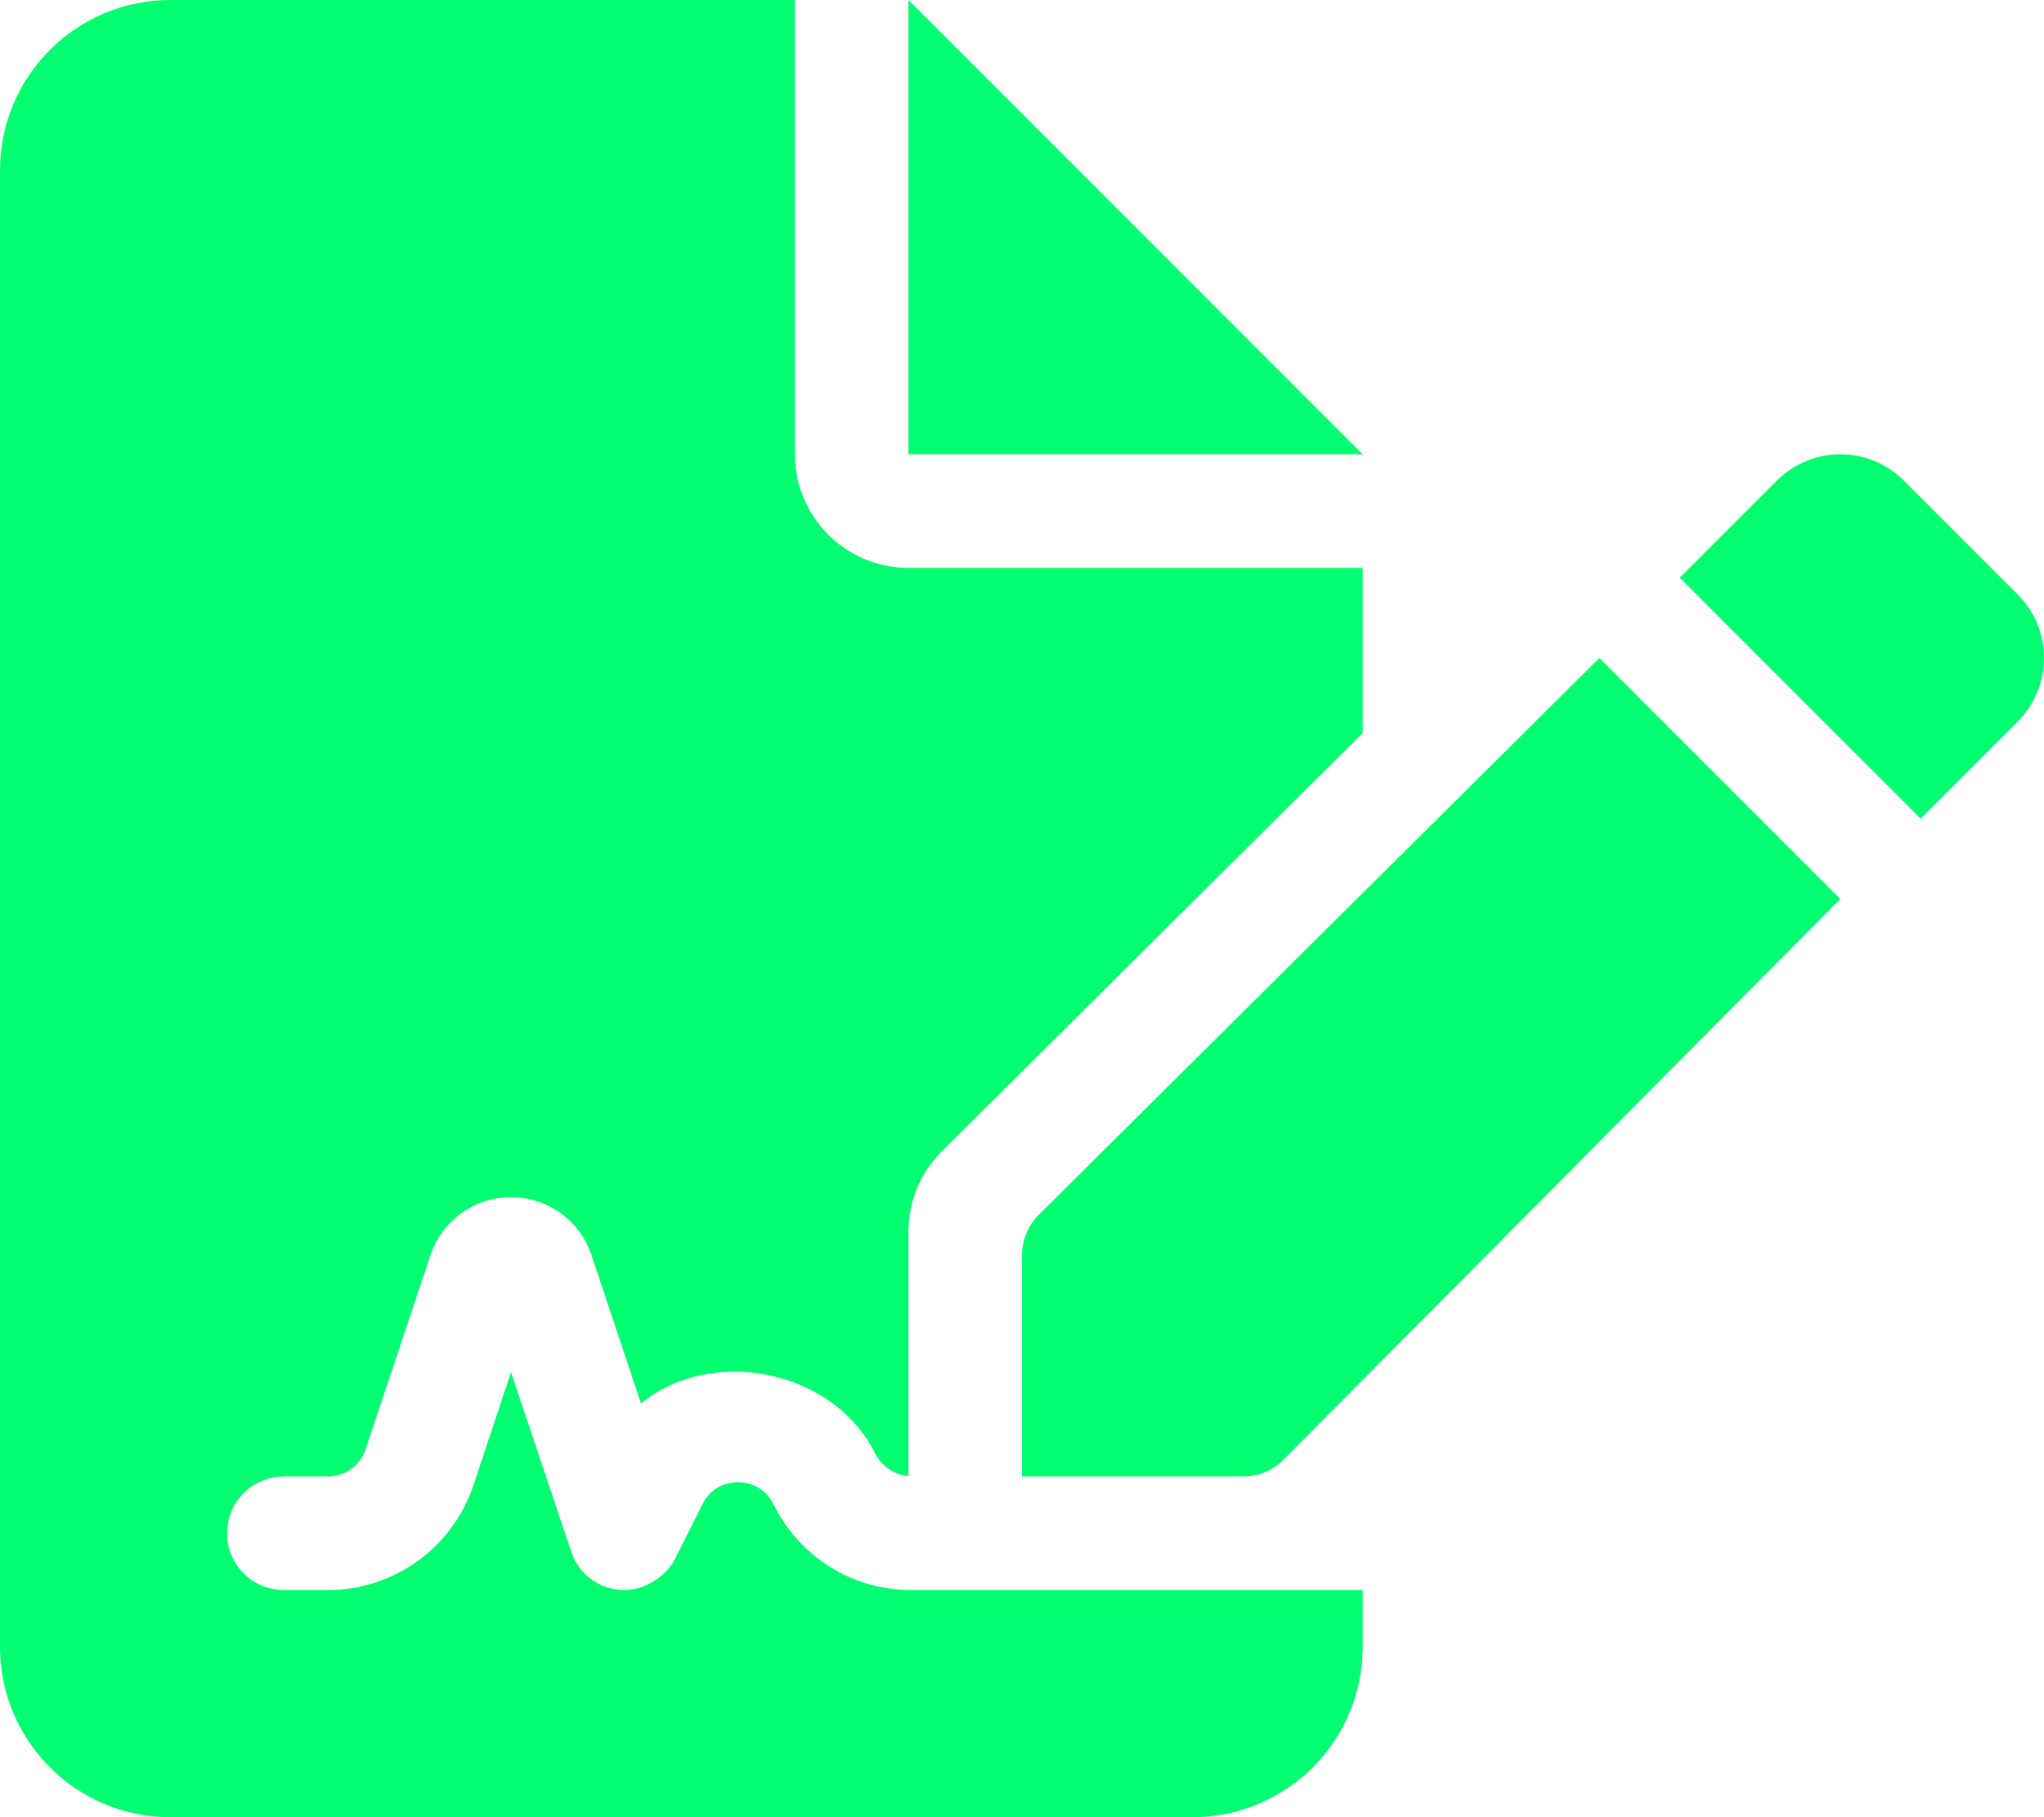 <svg width="27" height="24" viewBox="0 0 27 24" fill="none" xmlns="http://www.w3.org/2000/svg">
<g clip-path="url(#clip0_2508_67884)">
<path d="M13.72 16.045C13.58 16.186 13.5 16.378 13.5 16.58V19.5H16.422C16.622 19.5 16.814 19.42 16.954 19.278L24.309 11.872L21.127 8.69L13.72 16.045ZM26.648 7.847L25.153 6.352C24.69 5.883 23.934 5.883 23.466 6.352L22.188 7.629L25.37 10.811L26.648 9.533C27.117 9.066 27.117 8.311 26.648 7.847ZM12 0V6H18L12 0ZM12 21C11.247 20.987 10.565 20.561 10.224 19.881C10.09 19.605 9.849 19.576 9.75 19.576C9.651 19.576 9.41 19.605 9.281 19.863L8.918 20.584C8.794 20.841 8.489 21 8.25 21H8.198C7.894 20.977 7.636 20.777 7.542 20.484L6.75 18.122L6.253 19.617C5.977 20.442 5.203 21 4.334 21H3.75C3.334 21 3 20.667 3 20.25C3 19.833 3.334 19.5 3.75 19.5H4.331C4.56 19.5 4.758 19.354 4.828 19.143L5.684 16.582C5.836 16.12 6.263 15.811 6.75 15.811C7.237 15.811 7.664 16.122 7.816 16.584L8.467 18.536C9.393 17.774 11.004 18.079 11.561 19.198C11.648 19.369 11.822 19.481 12 19.495V16.266C12 15.866 12.159 15.483 12.443 15.201L18 9.68V7.5H12C11.172 7.5 10.5 6.828 10.5 6V0H2.25C1.007 0 0 1.007 0 2.25V21.75C0 22.992 1.007 24 2.25 24H15.75C16.993 24 18 22.993 18 21.75V21H12Z" fill="#04FE72"/>
</g>
<defs>
<clipPath id="clip0_2508_67884">
<rect width="27" height="24" fill="white"/>
</clipPath>
</defs>
</svg>
